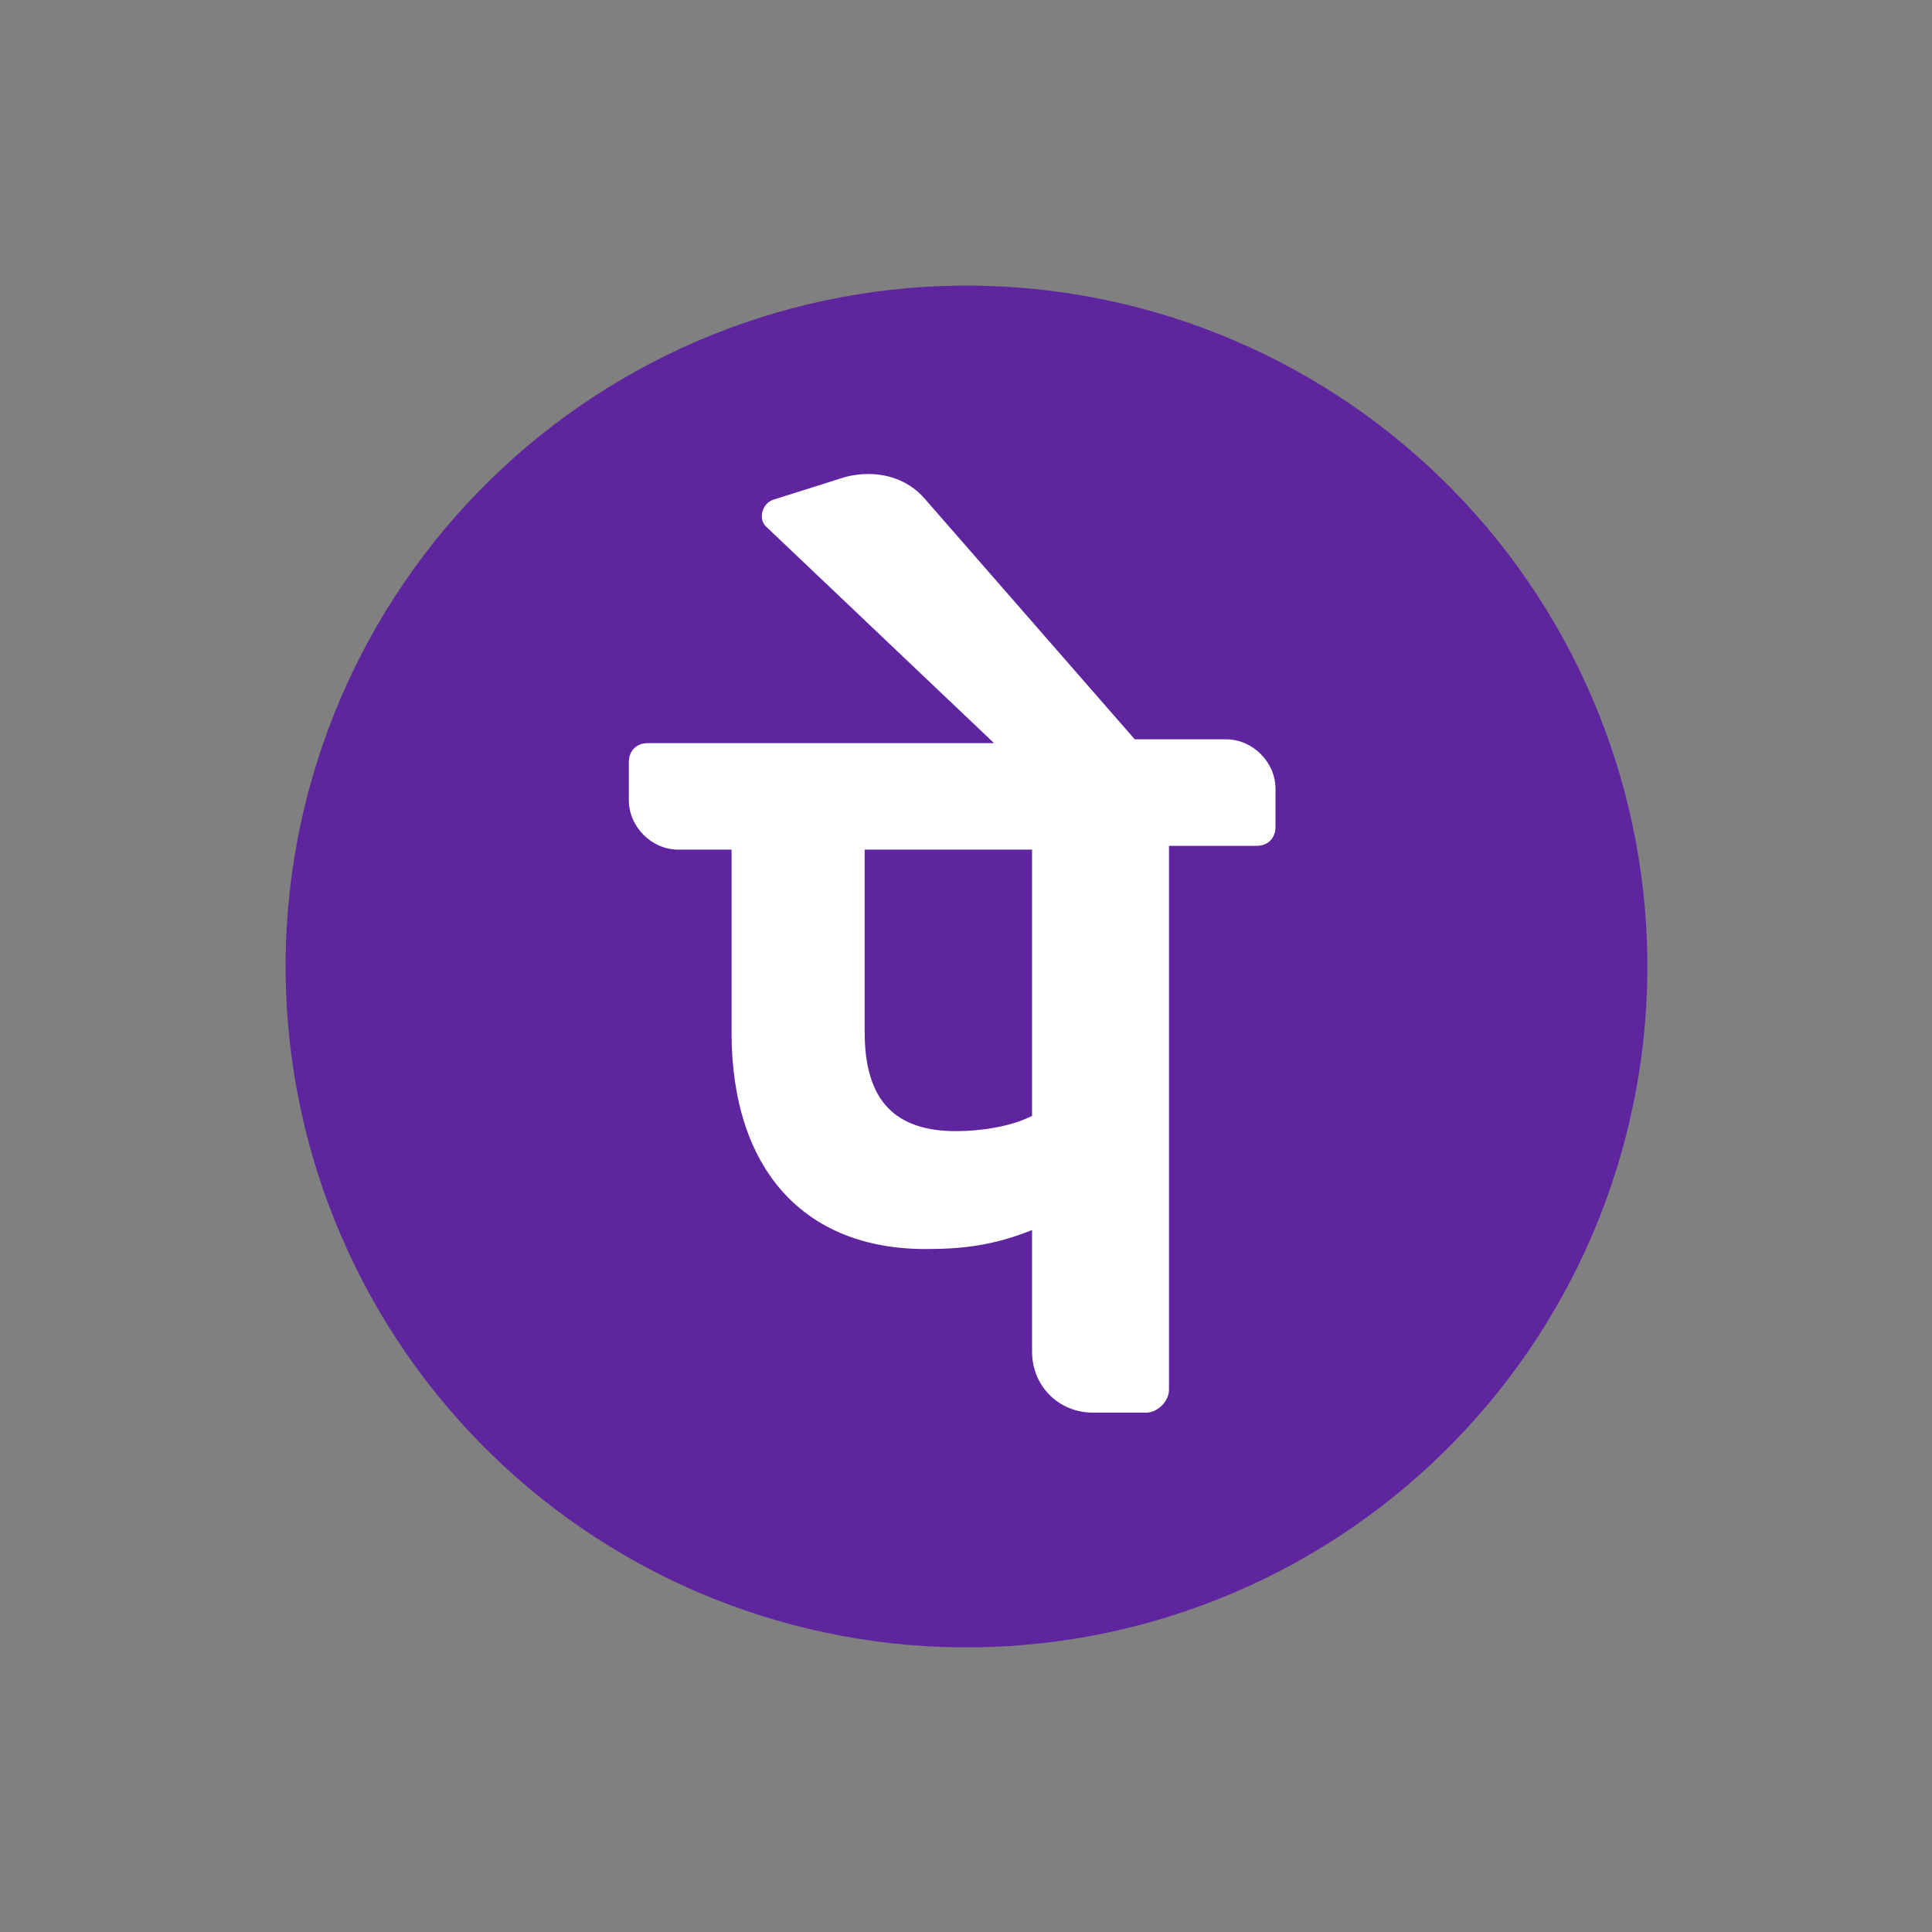 <svg version="1.0" preserveAspectRatio="xMidYMid meet" height="800" viewBox="0 0 600 600" zoomAndPan="magnify" width="800" xmlns:xlink="http://www.w3.org/1999/xlink" xmlns="http://www.w3.org/2000/svg"><rect x="0" y="0" width="600" height="600" fill="#808080" stroke="none"/><defs><clipPath id="e637dcba5f"><path clip-rule="nonzero" d="M 88.648 88.648 L 511.648 88.648 L 511.648 511.648 L 88.648 511.648 Z M 88.648 88.648"></path></clipPath></defs><g clip-path="url(#e637dcba5f)"><path fill-rule="nonzero" fill-opacity="1" d="M 348.746 94.352 C 352.113 95.148 355.457 96.023 358.785 96.984 C 362.109 97.945 365.41 98.984 368.684 100.105 C 371.957 101.227 375.199 102.43 378.414 103.711 C 381.629 104.992 384.812 106.348 387.961 107.785 C 391.109 109.223 394.219 110.738 397.293 112.328 C 400.367 113.918 403.398 115.582 406.391 117.32 C 409.383 119.059 412.332 120.871 415.234 122.754 C 418.141 124.637 420.996 126.59 423.801 128.613 C 426.609 130.637 429.363 132.73 432.07 134.887 C 434.773 137.047 437.426 139.27 440.02 141.559 C 442.617 143.848 445.152 146.199 447.633 148.613 C 450.113 151.027 452.531 153.5 454.891 156.035 C 457.25 158.566 459.543 161.156 461.777 163.801 C 464.008 166.445 466.172 169.145 468.273 171.895 C 470.371 174.648 472.402 177.449 474.363 180.301 C 476.324 183.152 478.215 186.047 480.035 188.992 C 481.852 191.938 483.598 194.922 485.273 197.953 C 486.945 200.98 488.543 204.051 490.062 207.16 C 491.586 210.266 493.031 213.41 494.398 216.59 C 495.766 219.77 497.055 222.98 498.266 226.223 C 499.473 229.465 500.602 232.734 501.652 236.031 C 502.703 239.328 503.672 242.652 504.555 245.996 C 505.441 249.344 506.246 252.707 506.969 256.09 C 507.688 259.477 508.324 262.875 508.879 266.293 C 509.434 269.707 509.906 273.137 510.289 276.574 C 510.676 280.016 510.977 283.461 511.195 286.914 C 511.41 290.371 511.543 293.828 511.59 297.285 C 511.637 300.746 511.598 304.207 511.477 307.664 C 511.352 311.125 511.145 314.578 510.852 318.027 C 510.559 321.473 510.184 324.914 509.723 328.344 C 509.262 331.773 508.715 335.188 508.086 338.594 C 507.457 341.996 506.746 345.379 505.949 348.75 C 505.152 352.117 504.277 355.465 503.316 358.789 C 502.355 362.113 501.316 365.414 500.195 368.688 C 499.074 371.961 497.871 375.203 496.59 378.422 C 495.309 381.637 493.949 384.816 492.516 387.965 C 491.078 391.113 489.562 394.223 487.973 397.297 C 486.383 400.371 484.719 403.406 482.98 406.398 C 481.242 409.391 479.43 412.336 477.547 415.238 C 475.664 418.145 473.711 421 471.688 423.805 C 469.664 426.613 467.57 429.371 465.414 432.074 C 463.254 434.777 461.027 437.43 458.738 440.023 C 456.449 442.621 454.098 445.156 451.688 447.637 C 449.273 450.117 446.801 452.535 444.266 454.895 C 441.734 457.254 439.145 459.551 436.5 461.781 C 433.855 464.012 431.156 466.176 428.406 468.277 C 425.652 470.375 422.852 472.406 420 474.367 C 417.148 476.328 414.254 478.219 411.309 480.039 C 408.363 481.859 405.379 483.605 402.348 485.277 C 399.316 486.949 396.25 488.547 393.141 490.066 C 390.035 491.59 386.891 493.035 383.711 494.402 C 380.531 495.77 377.32 497.059 374.078 498.27 C 370.836 499.477 367.566 500.609 364.27 501.656 C 360.969 502.707 357.648 503.676 354.305 504.562 C 350.957 505.445 347.594 506.25 344.207 506.973 C 340.824 507.691 337.422 508.332 334.008 508.883 C 330.59 509.438 327.164 509.91 323.727 510.293 C 320.285 510.68 316.84 510.98 313.387 511.199 C 309.93 511.414 306.473 511.547 303.012 511.594 C 299.555 511.641 296.094 511.602 292.637 511.48 C 289.176 511.355 285.723 511.148 282.273 510.855 C 278.828 510.562 275.387 510.188 271.957 509.727 C 268.527 509.266 265.113 508.719 261.707 508.09 C 258.305 507.461 254.918 506.75 251.551 505.953 C 248.184 505.156 244.836 504.281 241.512 503.32 C 238.188 502.363 234.887 501.32 231.613 500.199 C 228.34 499.078 225.094 497.875 221.879 496.594 C 218.664 495.316 215.484 493.957 212.336 492.52 C 209.188 491.082 206.078 489.566 203.004 487.977 C 199.93 486.387 196.895 484.723 193.902 482.984 C 190.91 481.246 187.965 479.434 185.059 477.551 C 182.156 475.668 179.301 473.715 176.496 471.691 C 173.688 469.668 170.93 467.574 168.227 465.418 C 165.523 463.258 162.871 461.035 160.277 458.746 C 157.68 456.457 155.145 454.105 152.664 451.691 C 150.184 449.277 147.762 446.805 145.406 444.27 C 143.047 441.738 140.75 439.148 138.52 436.504 C 136.289 433.859 134.121 431.16 132.023 428.41 C 129.926 425.656 127.895 422.855 125.934 420.004 C 123.973 417.156 122.082 414.258 120.262 411.312 C 118.441 408.367 116.695 405.383 115.023 402.352 C 113.352 399.324 111.754 396.254 110.234 393.145 C 108.711 390.039 107.266 386.895 105.898 383.715 C 104.531 380.535 103.242 377.324 102.031 374.082 C 100.82 370.84 99.691 367.57 98.645 364.273 C 97.594 360.977 96.625 357.652 95.738 354.309 C 94.852 350.965 94.051 347.598 93.328 344.215 C 92.609 340.828 91.969 337.43 91.414 334.012 C 90.863 330.598 90.391 327.168 90.004 323.73 C 89.621 320.289 89.32 316.844 89.102 313.391 C 88.887 309.938 88.754 306.48 88.707 303.02 C 88.66 299.559 88.699 296.098 88.82 292.641 C 88.945 289.18 89.152 285.727 89.445 282.281 C 89.738 278.832 90.113 275.391 90.574 271.961 C 91.035 268.531 91.582 265.117 92.211 261.715 C 92.84 258.309 93.551 254.926 94.348 251.555 C 95.141 248.188 96.02 244.84 96.98 241.516 C 97.938 238.191 98.98 234.891 100.102 231.617 C 101.223 228.344 102.426 225.102 103.703 221.887 C 104.984 218.672 106.344 215.488 107.781 212.34 C 109.219 209.191 110.734 206.082 112.324 203.008 C 113.914 199.934 115.578 196.898 117.316 193.906 C 119.055 190.914 120.867 187.969 122.75 185.066 C 124.633 182.16 126.586 179.305 128.609 176.5 C 130.633 173.691 132.727 170.934 134.883 168.23 C 137.043 165.527 139.266 162.875 141.555 160.281 C 143.844 157.684 146.195 155.148 148.609 152.668 C 151.023 150.188 153.496 147.77 156.031 145.41 C 158.562 143.051 161.152 140.754 163.797 138.523 C 166.441 136.293 169.141 134.129 171.891 132.027 C 174.641 129.93 177.445 127.898 180.293 125.938 C 183.145 123.977 186.043 122.086 188.988 120.266 C 191.93 118.449 194.918 116.703 197.949 115.027 C 200.977 113.355 204.047 111.758 207.156 110.238 C 210.262 108.715 213.406 107.27 216.586 105.902 C 219.766 104.535 222.977 103.246 226.219 102.035 C 229.461 100.828 232.73 99.695 236.027 98.648 C 239.324 97.598 242.648 96.629 245.992 95.746 C 249.336 94.859 252.703 94.055 256.086 93.332 C 259.473 92.613 262.871 91.973 266.289 91.422 C 269.703 90.867 273.133 90.395 276.57 90.012 C 280.012 89.625 283.457 89.324 286.91 89.105 C 290.363 88.891 293.82 88.758 297.281 88.711 C 300.742 88.664 304.203 88.703 307.66 88.824 C 311.121 88.949 314.574 89.156 318.02 89.449 C 321.469 89.742 324.91 90.117 328.34 90.578 C 331.77 91.039 335.184 91.586 338.586 92.215 C 341.992 92.844 345.375 93.555 348.746 94.352 Z M 348.746 94.352" fill="#5f259f"></path></g><path fill-rule="nonzero" fill-opacity="1" d="M 396.121 244.965 C 396.121 236.695 389.035 229.602 380.766 229.602 L 352.41 229.602 L 287.441 155.176 C 281.531 148.09 272.082 145.727 262.633 148.09 L 240.184 155.176 C 236.641 156.359 235.457 161.09 237.82 163.445 L 308.707 230.785 L 201.203 230.785 C 197.656 230.785 195.293 233.148 195.293 236.695 L 195.293 248.504 C 195.293 256.777 202.387 263.863 210.652 263.863 L 227.188 263.863 L 227.188 320.57 C 227.188 363.098 249.637 387.902 287.441 387.902 C 299.25 387.902 308.707 386.719 320.516 382 L 320.516 419.797 C 320.516 430.43 328.789 438.707 339.422 438.707 L 355.957 438.707 C 359.504 438.707 363.043 435.16 363.043 431.613 L 363.043 262.68 L 390.219 262.68 C 393.766 262.68 396.121 260.316 396.121 256.777 Z M 320.516 346.555 C 313.43 350.102 303.98 351.285 296.895 351.285 C 277.984 351.285 268.535 341.832 268.535 320.57 L 268.535 263.863 L 320.516 263.863 Z M 320.516 346.555" fill="#ffffff"></path></svg>